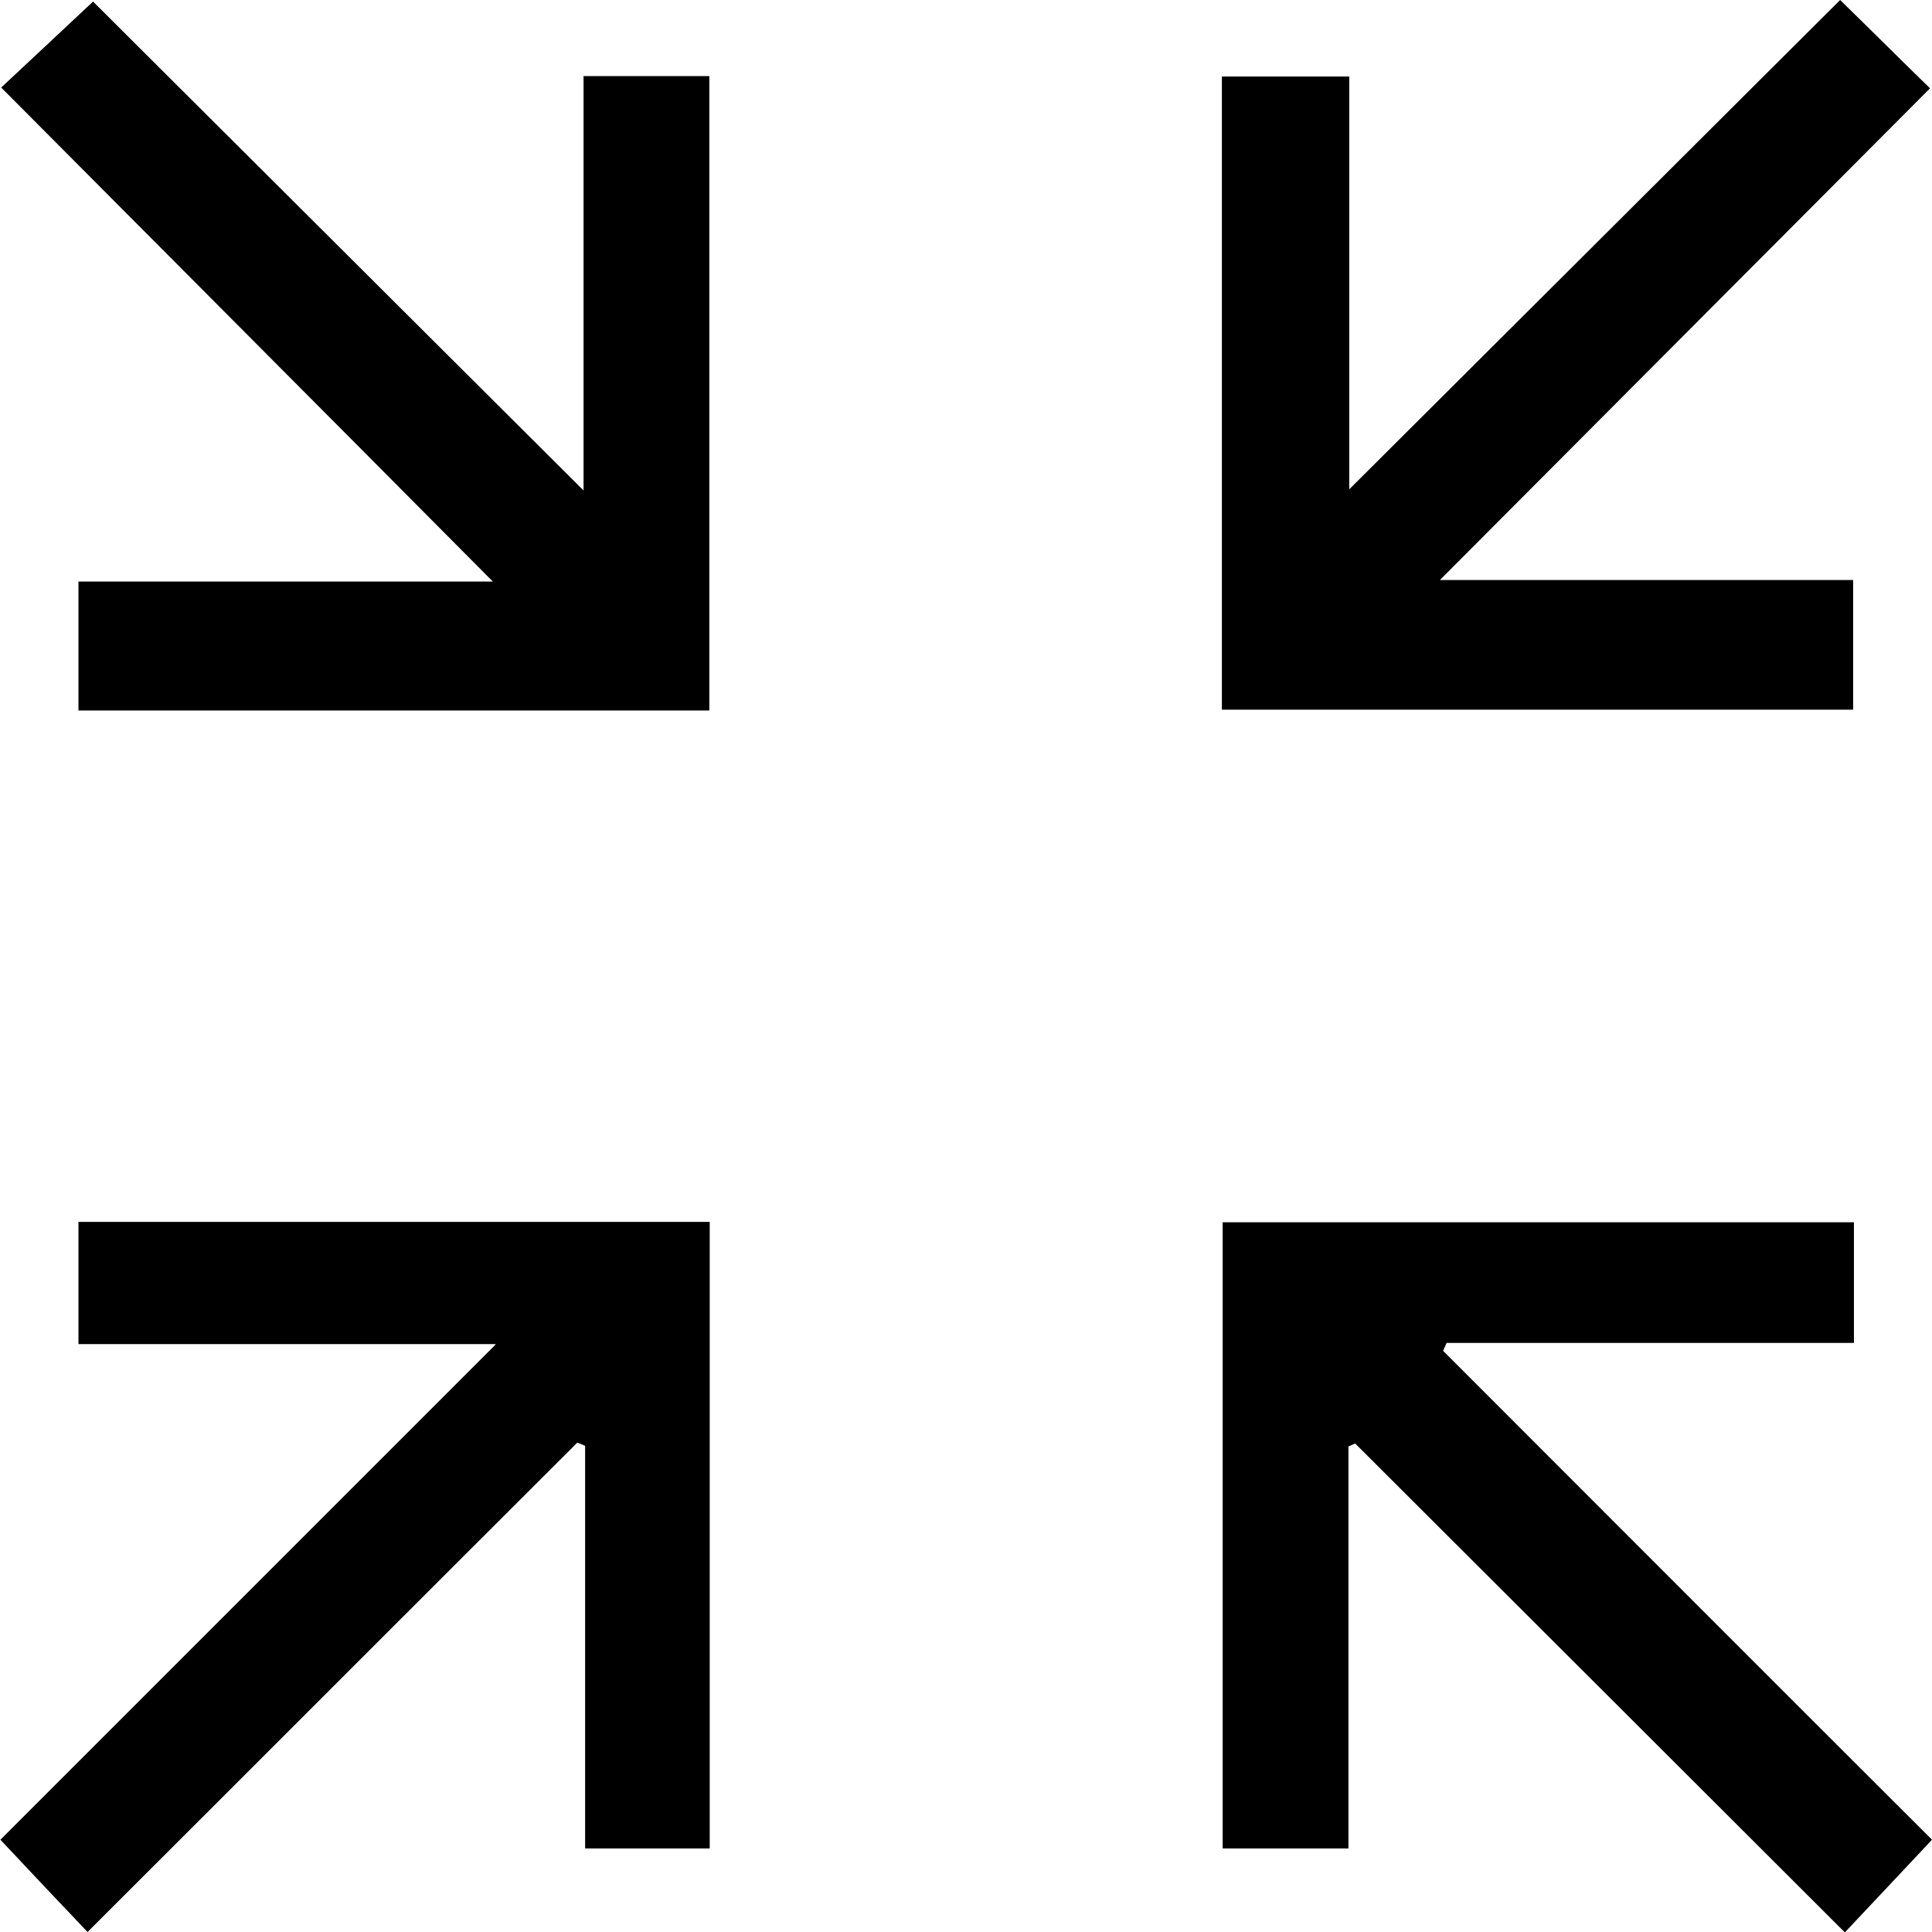 <?xml version="1.0" encoding="UTF-8"?>
<svg id="Capa_1" data-name="Capa 1" xmlns="http://www.w3.org/2000/svg" viewBox="0 0 49 49">
  <defs>
    <style>
      .cls-1 {
        fill: #000;
        stroke-width: 0px;
      }
    </style>
  </defs>
  <path class="cls-1" d="M34.22,12.41c4.23-4.22,8.35-8.32,12.45-12.41.79.77,1.5,1.48,2.28,2.24-4.08,4.09-8.19,8.22-12.43,12.47,3.57,0,6.99,0,10.48,0v3.29c-5.33,0-10.64,0-16.01,0V1.94h3.23v10.48Z"/>
  <path class="cls-1" d="M17.99,18.02H1.99v-3.27h10.51C8.25,10.47,4.14,6.35.03,2.22.8,1.5,1.53.82,2.36.04c4.06,4.05,8.19,8.16,12.44,12.4V1.93h3.19v16.09Z"/>
  <path class="cls-1" d="M34.2,36.68v10.2h-3.19v-15.88c5.3,0,10.63,0,16.01,0v3.06c-3.45,0-6.89,0-10.33,0-.03.07-.06.13-.09.2,4.12,4.12,8.23,8.24,12.4,12.4-.73.78-1.45,1.54-2.21,2.35-4.18-4.17-8.3-8.29-12.42-12.4l-.18.08Z"/>
  <path class="cls-1" d="M12.56,34.09H1.99v-3.1h16.01v15.89h-3.16v-10.21c-.07-.03-.13-.06-.2-.08-4.12,4.11-8.23,8.23-12.42,12.41-.75-.79-1.47-1.55-2.21-2.34,4.16-4.16,8.28-8.28,12.56-12.56Z"/>
</svg>